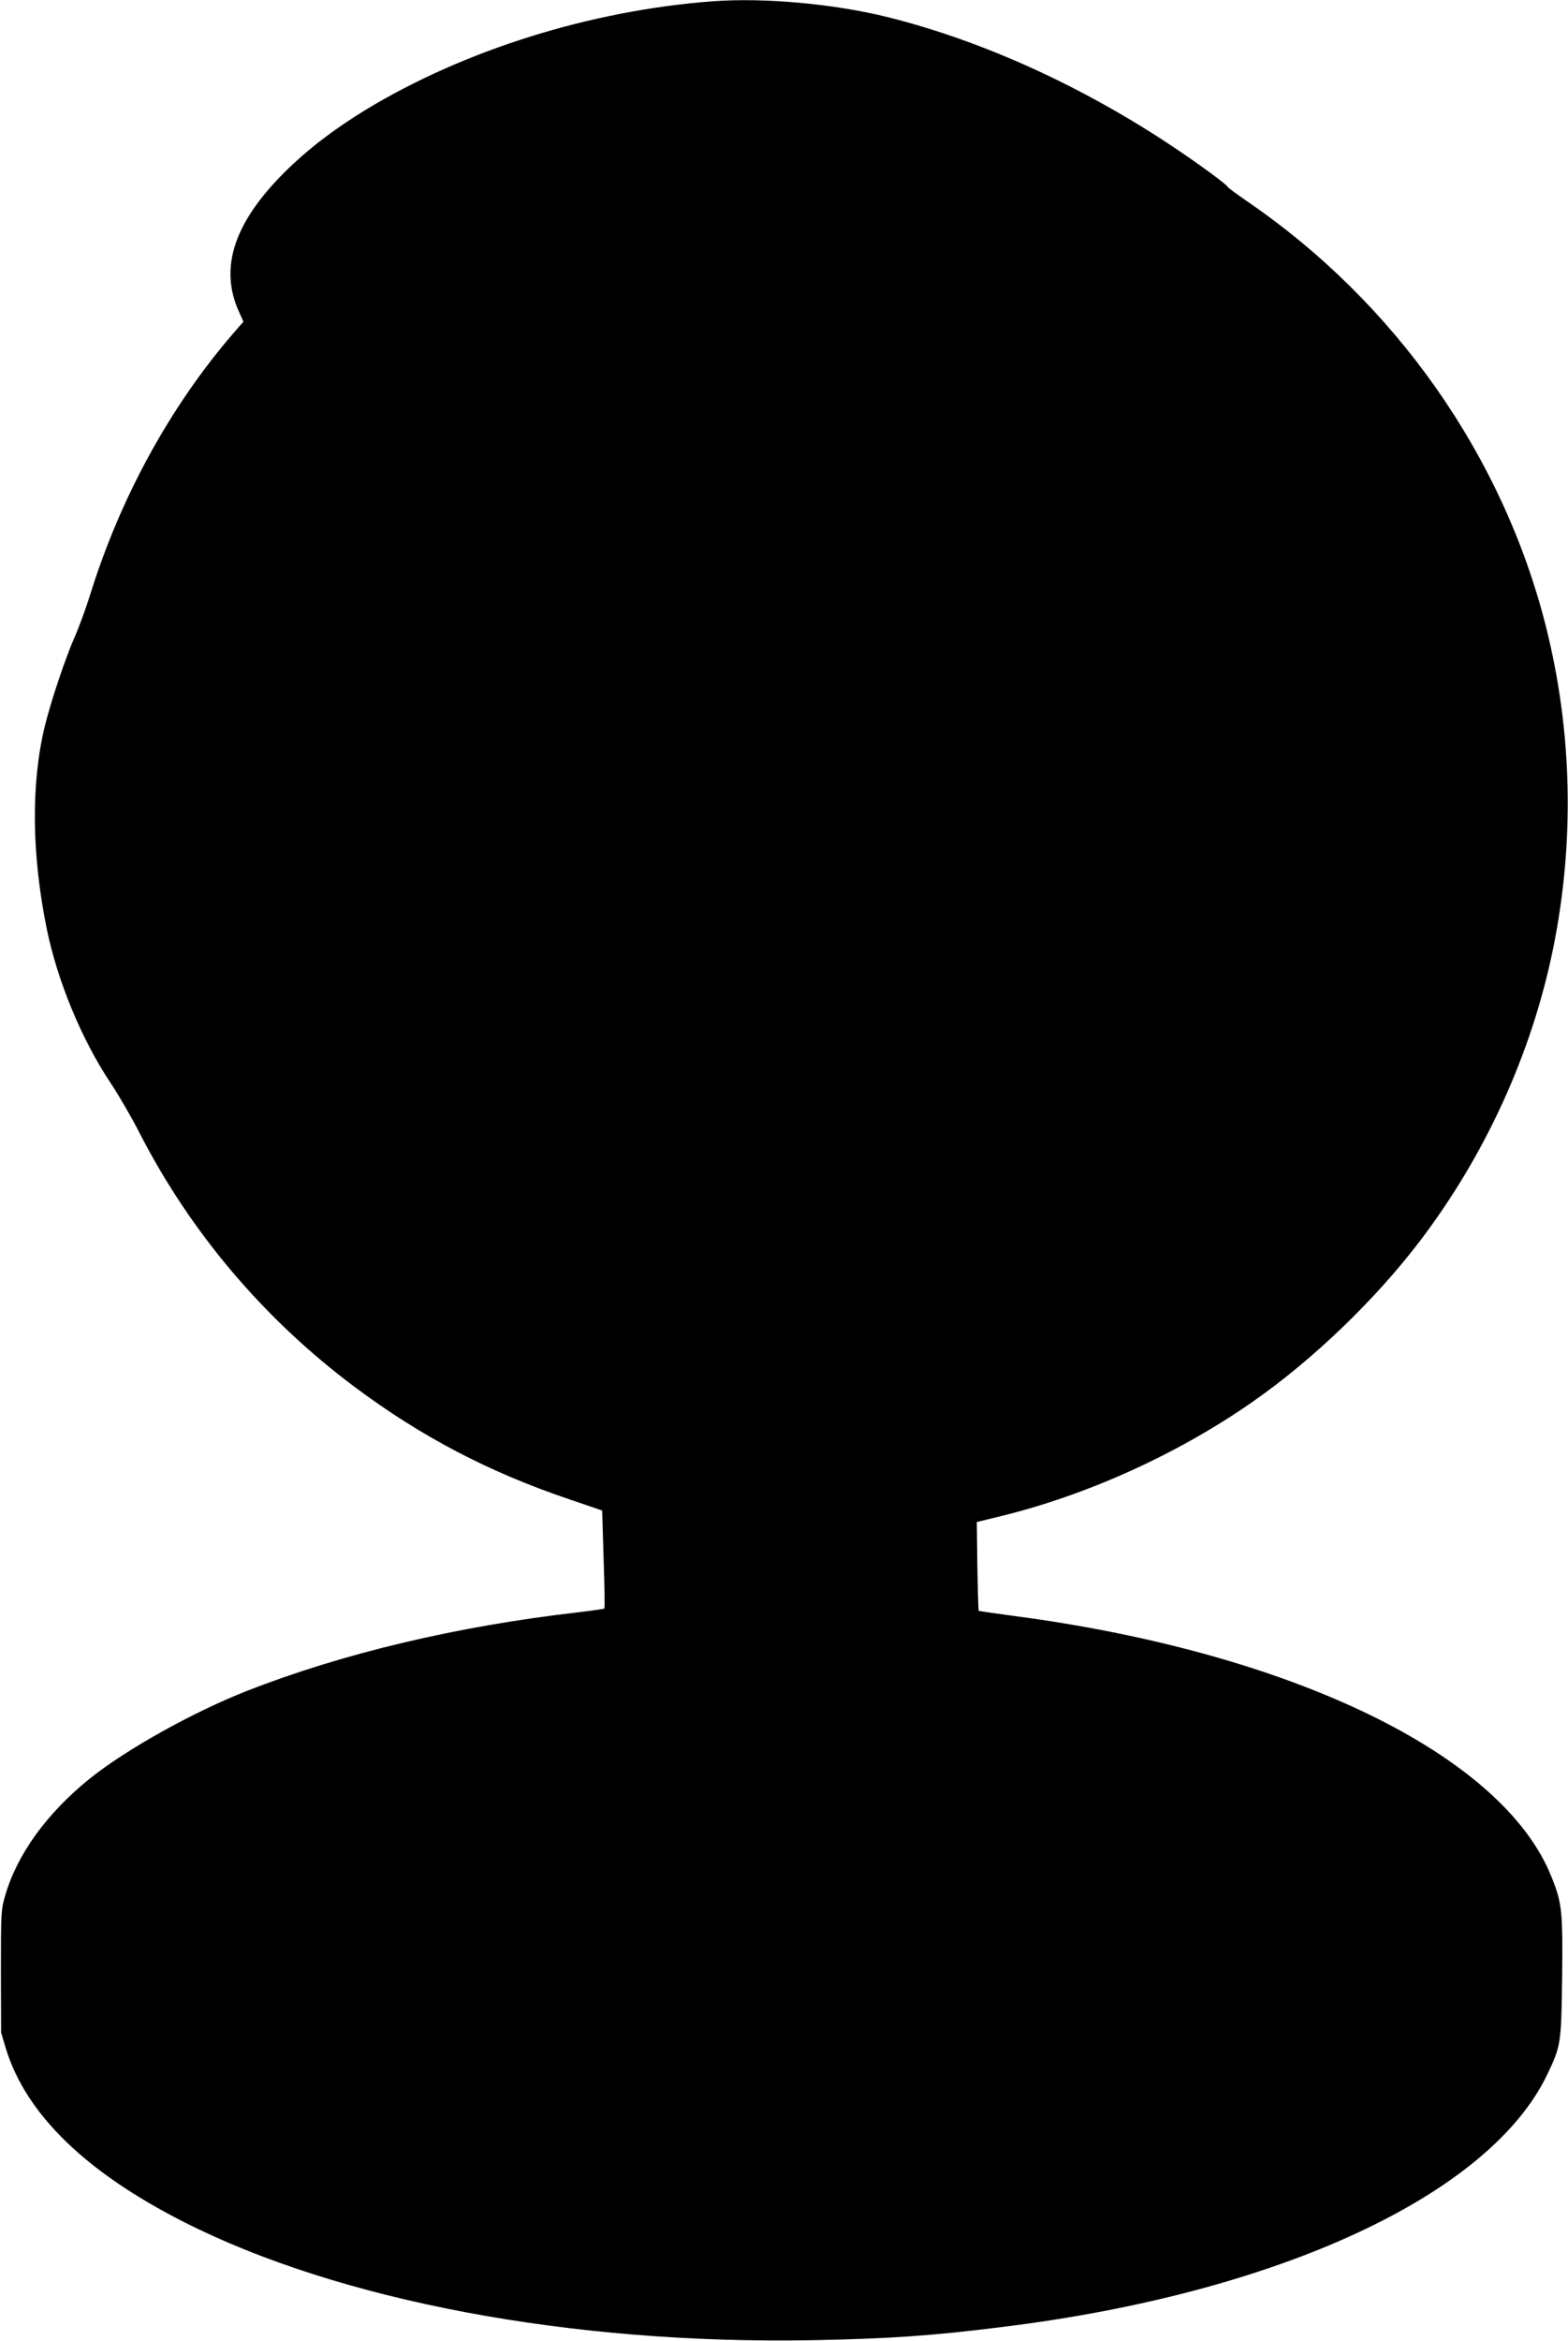  <svg version="1.0" xmlns="http://www.w3.org/2000/svg"
 width="858pt" height="1280pt" viewBox="0 0 858 1280"
 preserveAspectRatio="xMidYMid meet"><g transform="translate(0,1280) scale(0.1,-0.1)"
fill="#000000" stroke="none">
<path d="M3900 12793 c-668 -50 -1361 -267 -1900 -594 -172 -105 -321 -219
-446 -344 -273 -273 -354 -519 -248 -756 l26 -58 -60 -69 c-342 -398 -613
-892 -778 -1422 -23 -74 -61 -178 -84 -230 -51 -115 -132 -356 -165 -492 -76
-314 -72 -700 11 -1108 59 -286 191 -606 351 -845 44 -66 116 -190 159 -275
278 -540 677 -1011 1169 -1380 367 -275 739 -470 1184 -620 l176 -60 8 -266
c5 -146 7 -268 4 -270 -2 -2 -64 -11 -138 -20 -666 -76 -1294 -225 -1819 -431
-294 -115 -664 -322 -860 -480 -235 -190 -397 -414 -462 -640 -22 -74 -23 -94
-23 -413 l1 -335 27 -90 c111 -357 436 -673 972 -945 851 -432 2121 -671 3440
-647 421 8 655 24 1045 73 1506 186 2660 721 2976 1379 76 159 77 169 82 535
4 361 -1 404 -58 546 -267 670 -1423 1229 -2953 1429 -98 13 -180 25 -182 27
-1 2 -5 111 -7 244 l-3 241 110 27 c483 115 986 342 1400 631 327 228 666 553
912 875 360 472 615 1030 732 1605 118 582 105 1185 -40 1760 -236 934 -825
1771 -1636 2325 -56 39 -103 73 -105 78 -5 13 -154 122 -288 212 -500 335
-1046 584 -1567 715 -296 74 -680 109 -963 88z"/>
</g>
</svg>
